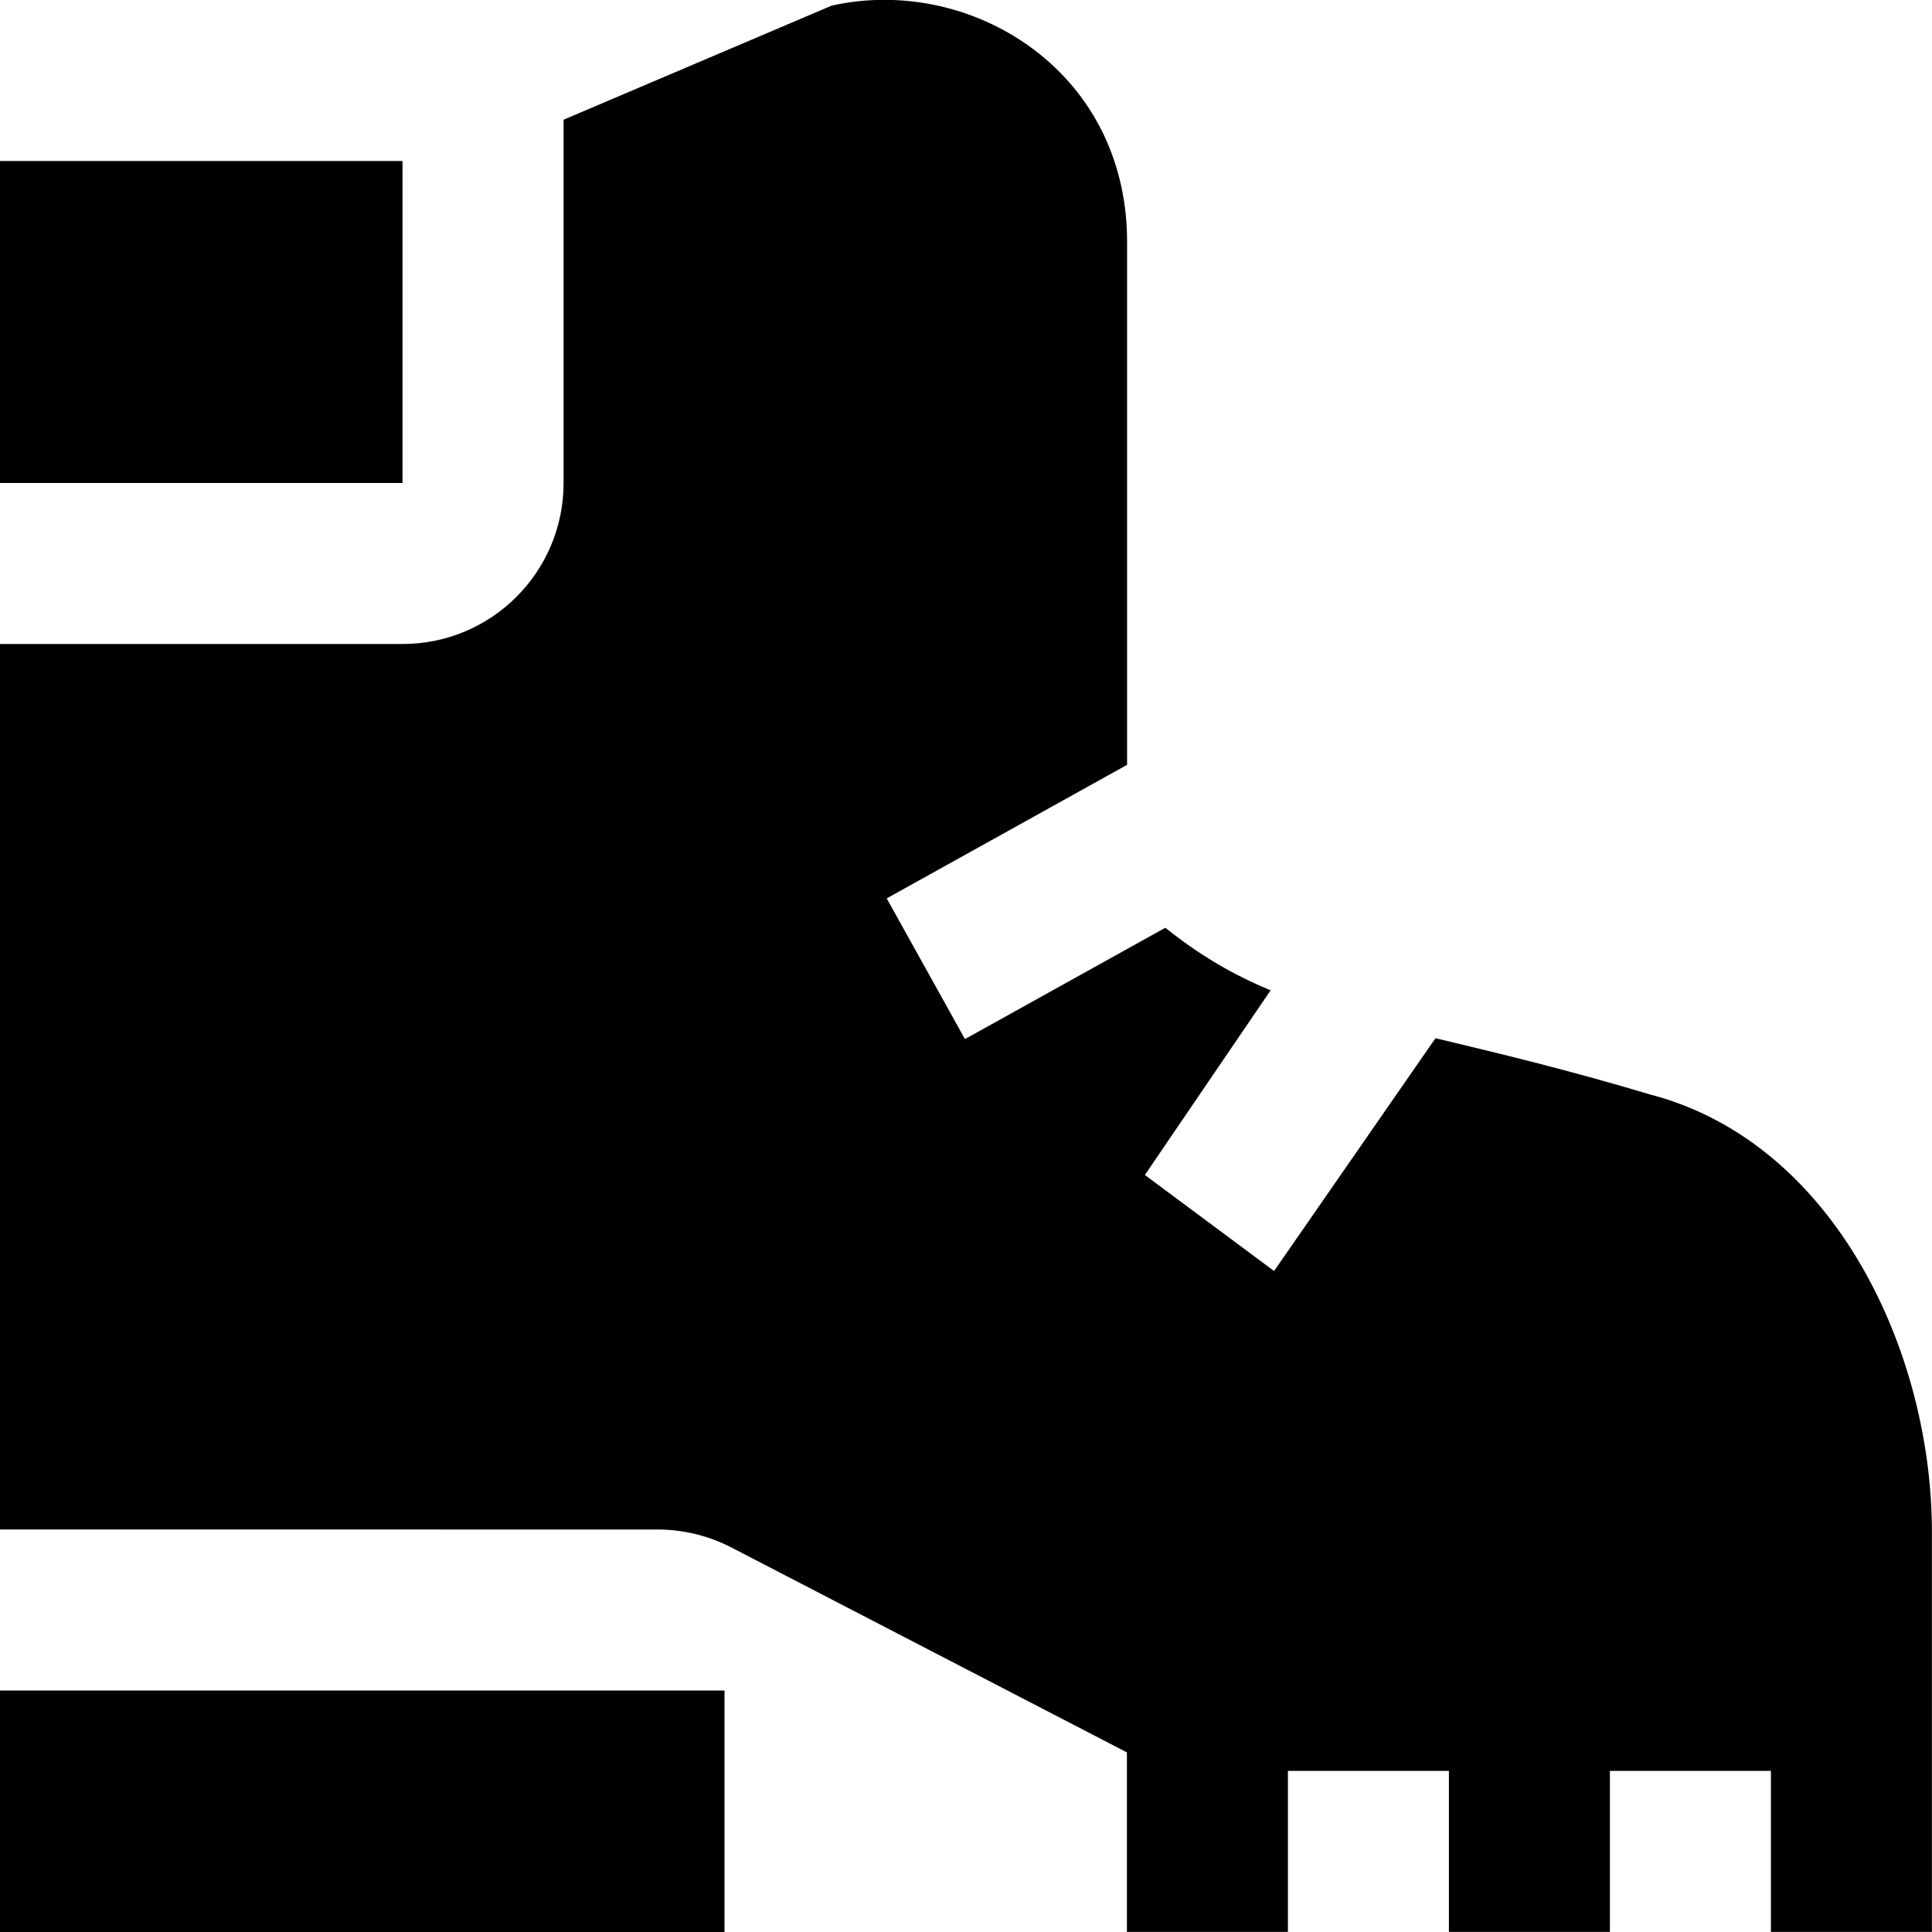 <?xml version="1.0" encoding="UTF-8"?>
<svg xmlns="http://www.w3.org/2000/svg" id="Layer_1" data-name="Layer 1" viewBox="0 0 24 24">
  <path d="M0,21H9v3H0v-3ZM5,2H0V6H5V2Zm15.522,11.603c-1.022-.306-1.855-.506-2.589-.682-.036-.009-.066-.016-.101-.024l-2.005,2.892-1.605-1.193,1.562-2.294c-.455-.188-.87-.427-1.308-.777l-2.489,1.383-.972-1.748,2.986-1.659V3c0-.939-.385-1.766-1.085-2.327-.72-.578-1.688-.804-2.585-.603l-3.33,1.417V6c0,1.105-.895,2-2,2H0v11H8.167c.32,0,.636,.077,.92,.224l4.912,2.545v2.23h2v-2h2v2h2v-2h2v2h2v-4.967c0-2.236-1.204-4.822-3.478-5.43Z"/>
</svg>
